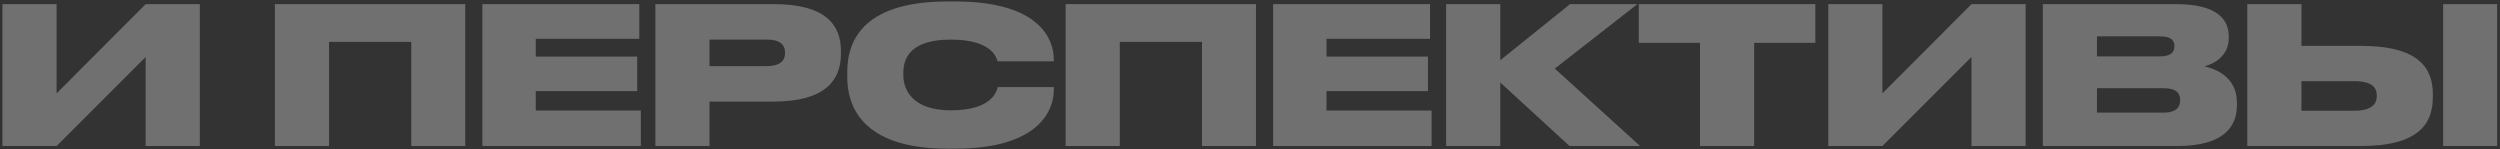 <?xml version="1.0" encoding="UTF-8"?> <svg xmlns="http://www.w3.org/2000/svg" width="839" height="50" viewBox="0 0 839 50" fill="none"><rect x="0" y="0" width="839" height="50" fill="#333333" stroke="none"/> <g opacity="0.3"> <path d="M48.882 49H67.058V1.384H48.882L18.994 31.336V1.384H0.818V49H18.994L48.882 19.112V49Z" fill="white"></path> <path d="M92.255 49H110.431V14.056H138.015V49H156.127V1.384H92.255V49Z" fill="white"></path> <path d="M161.88 1.384V49H215.064V37.096H179.8V30.568H213.848V18.984H179.8V13.032H214.552V1.384H161.88Z" fill="white"></path> <path d="M259.622 34.088C277.03 34.088 282.215 26.792 282.215 18.152V17.128C282.215 8.36 277.159 1.384 259.622 1.384H219.943V49H238.118V34.088H259.622ZM238.118 13.288H257.447C261.671 13.288 263.462 14.952 263.462 17.64V17.832C263.462 20.456 261.607 22.184 257.447 22.184H238.118V13.288Z" fill="white"></path> <path d="M353.655 30.248V29.224H334.839C334.583 30.312 333.175 37.032 319.159 37.032C306.359 37.032 303.159 30.312 303.159 25.192V24.424C303.159 19.112 305.975 13.288 319.095 13.288C332.855 13.288 334.455 19.368 334.775 20.584H353.655V19.752C353.591 13.672 349.495 0.488 320.503 0.488H318.007C288.311 0.488 284.342 15.016 284.342 24.104V25.96C284.342 34.984 288.694 49.896 318.007 49.896H320.503C349.239 49.896 353.655 36.52 353.655 30.248Z" fill="white"></path> <path d="M357.63 49H375.806V14.056H403.39V49H421.502V1.384H357.63V49Z" fill="white"></path> <path d="M427.255 1.384V49H480.439V37.096H445.175V30.568H479.223V18.984H445.175V13.032H479.927V1.384H427.255Z" fill="white"></path> <path d="M526.726 49H550.406L521.797 23.016L549.51 1.384H526.917L503.493 20.2V1.384H485.318V49H503.493V27.688L526.726 49Z" fill="white"></path> <path d="M549.971 14.376H570.515V49H588.69V14.376H609.234V1.384H549.971V14.376Z" fill="white"></path> <path d="M661.632 49H679.807V1.384H661.632L631.744 31.336V1.384H613.568V49H631.744L661.632 19.112V49Z" fill="white"></path> <path d="M685.568 49H730.623C746.111 49 750.719 42.728 750.719 35.24V34.472C750.719 26.088 744 23.208 739.776 22.248C742.912 21.544 747.968 18.792 747.968 12.904V12.2C747.968 6.696 744.255 1.384 730.367 1.384H685.568V49ZM724.864 12.2C728.64 12.2 729.727 13.544 729.727 15.464V15.592C729.727 17.384 728.64 18.92 724.864 18.92H703.744V12.2H724.864ZM726.016 29.608C730.688 29.608 731.648 31.528 731.648 33.512V33.704C731.648 35.56 730.752 37.8 726.016 37.8H703.744V29.608H726.016Z" fill="white"></path> <path d="M792.401 15.4H772.369V1.384H754.193V49H792.401C811.665 49 816.464 41.512 816.464 32.616V31.592C816.464 22.76 811.601 15.4 792.401 15.4ZM772.369 37.16V27.24H790.096C795.984 27.24 797.648 29.352 797.648 32.04V32.232C797.648 34.856 795.984 37.16 790.096 37.16H772.369ZM838.032 1.384H819.921V49H838.032V1.384Z" fill="white"></path> </g> </svg> 